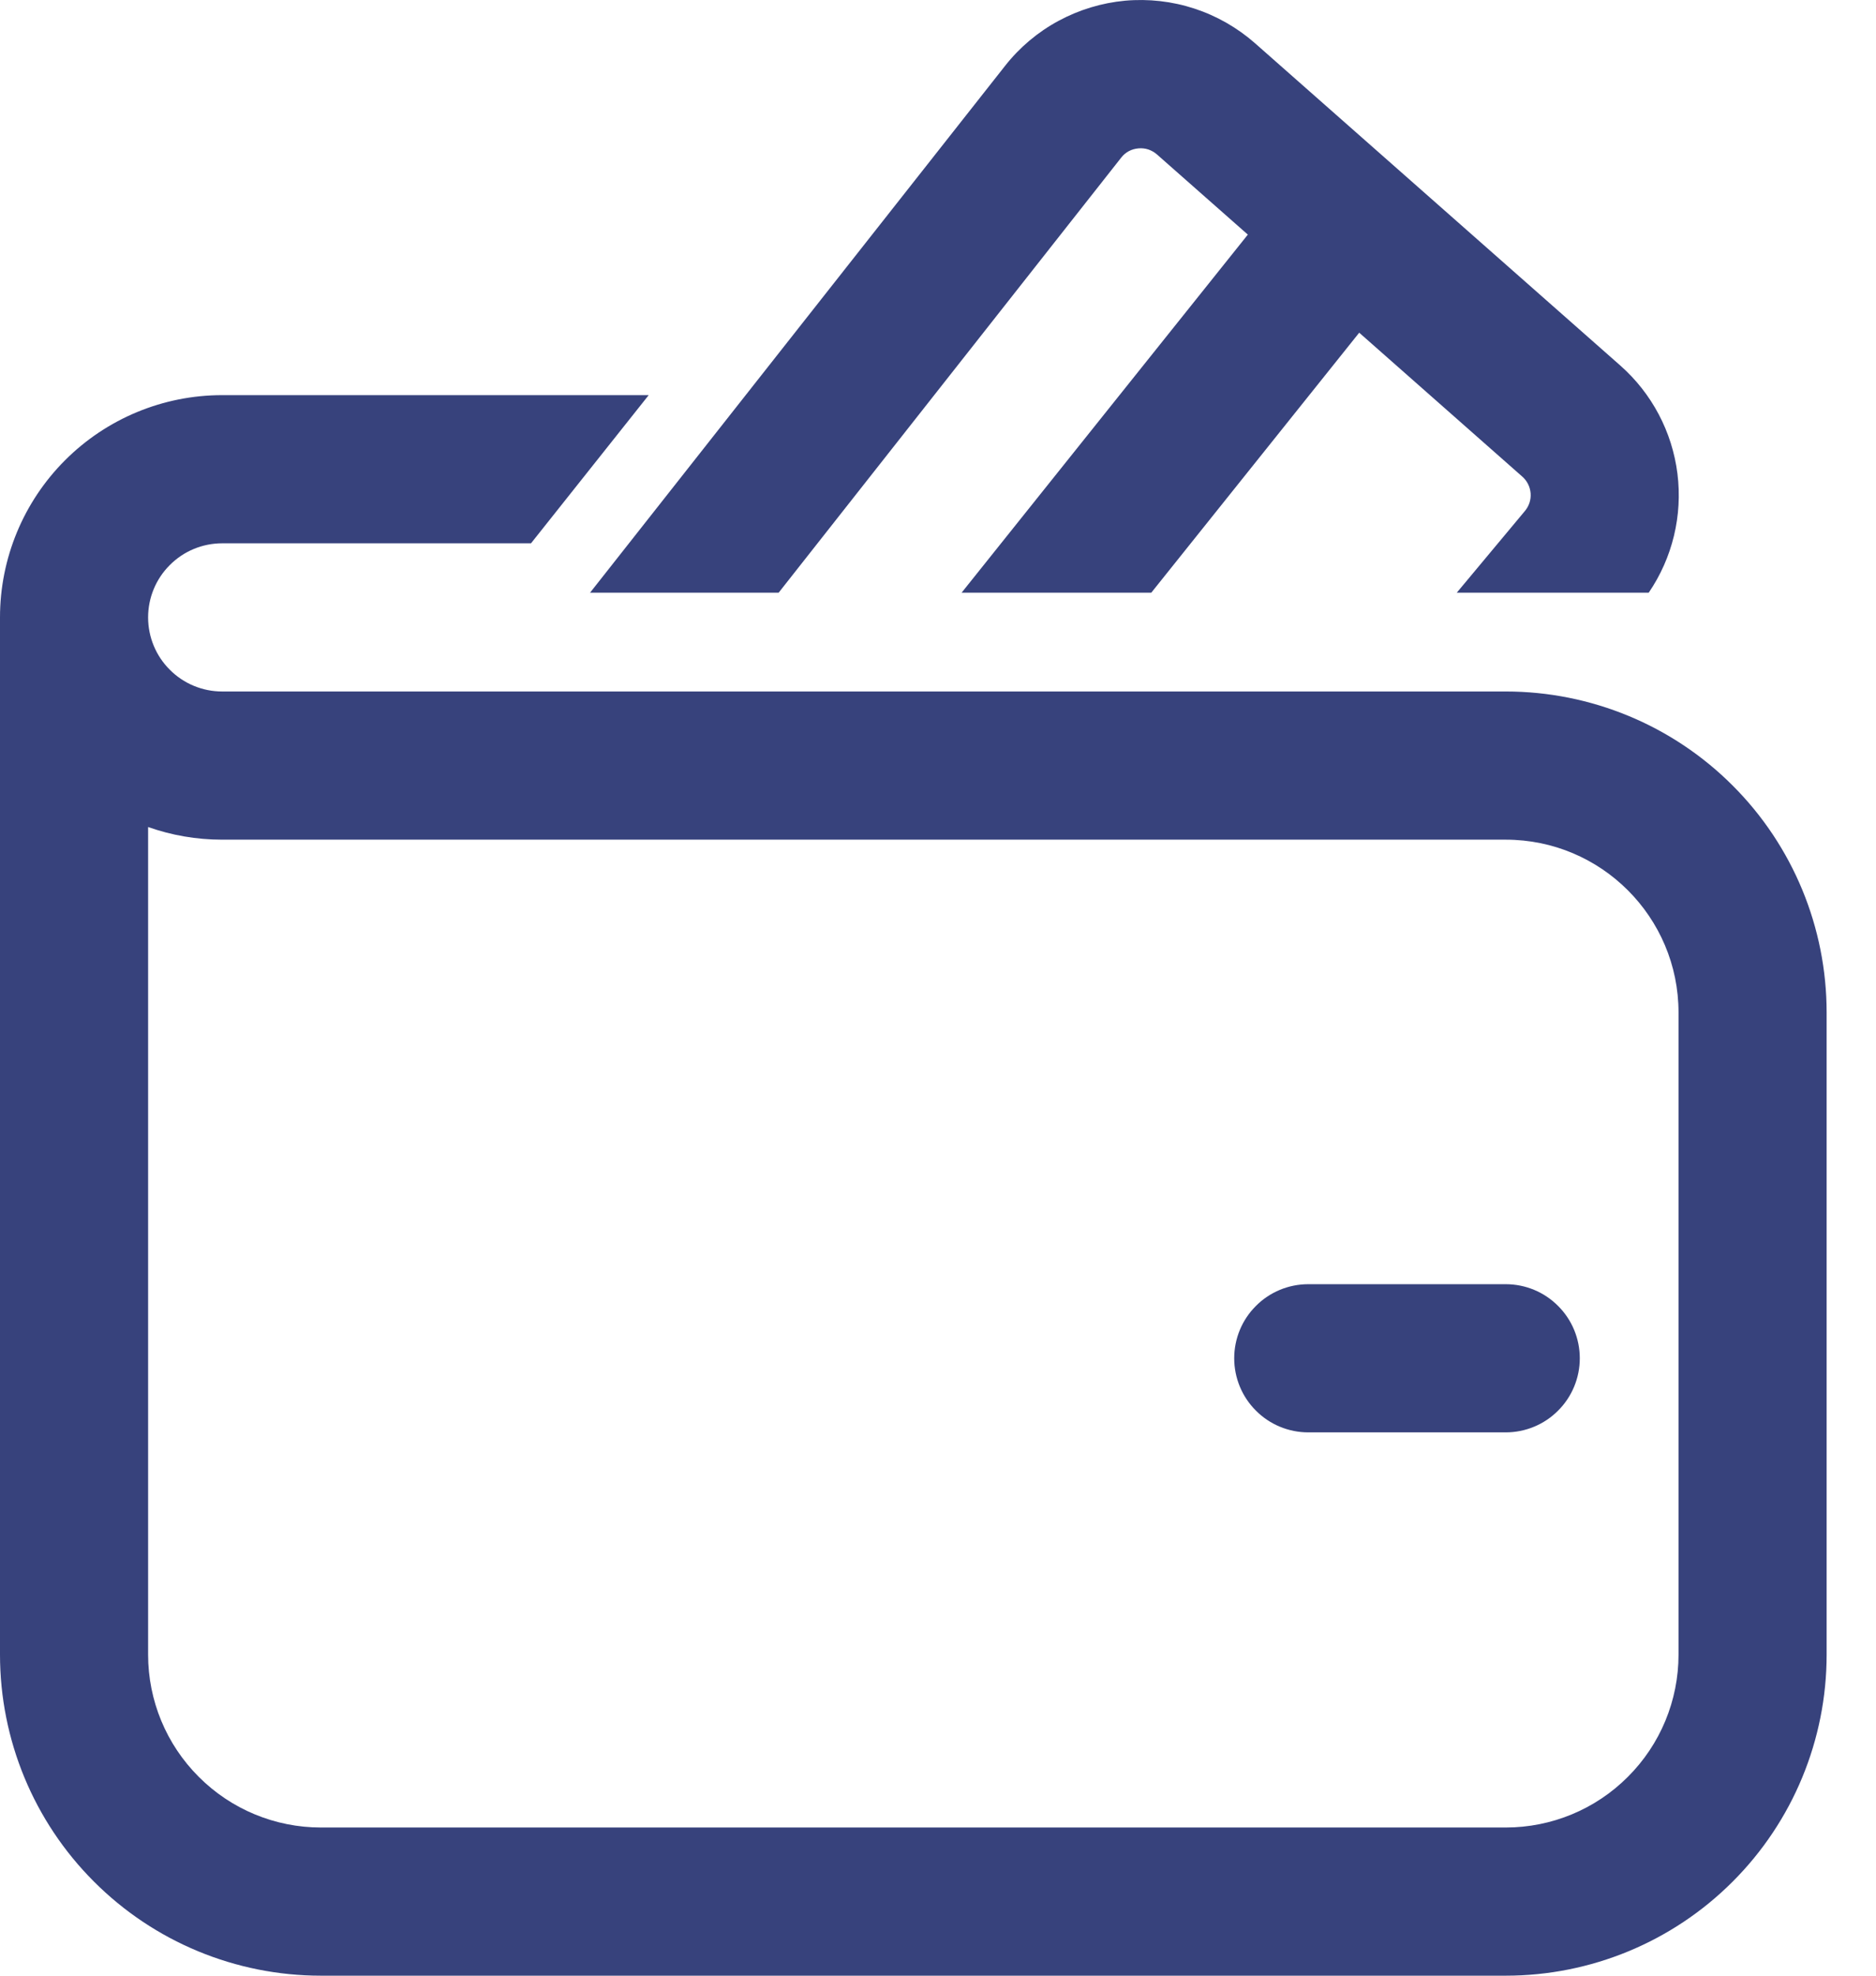 <svg width="19" height="20" viewBox="0 0 19 20" fill="none" xmlns="http://www.w3.org/2000/svg">
<path d="M11.356 1.595C11.377 1.568 11.403 1.546 11.433 1.53C11.463 1.514 11.496 1.505 11.53 1.502C11.563 1.499 11.597 1.502 11.63 1.513C11.662 1.524 11.692 1.541 11.717 1.563L12.638 2.375L9.739 6H11.66L13.766 3.368L15.418 4.825C15.467 4.868 15.497 4.929 15.502 4.994C15.507 5.059 15.486 5.123 15.444 5.173L14.754 6H16.698C16.939 5.647 17.042 5.219 16.989 4.795C16.936 4.372 16.73 3.982 16.41 3.7L12.71 0.437C12.531 0.28 12.323 0.161 12.097 0.087C11.871 0.013 11.632 -0.014 11.395 0.007C11.158 0.029 10.928 0.099 10.719 0.212C10.51 0.325 10.326 0.48 10.179 0.667L5.976 6H7.886L11.356 1.595ZM13.25 13C13.051 13 12.86 13.079 12.72 13.22C12.579 13.36 12.5 13.551 12.5 13.75C12.5 13.949 12.579 14.14 12.72 14.28C12.86 14.421 13.051 14.5 13.25 14.5H15.25C15.449 14.5 15.64 14.421 15.78 14.28C15.921 14.14 16 13.949 16 13.75C16 13.551 15.921 13.36 15.78 13.22C15.64 13.079 15.449 13 15.25 13H13.25ZM1.5 6.25C1.5 6.051 1.579 5.86 1.72 5.72C1.86 5.579 2.051 5.5 2.25 5.5H5.378L6.57 4H2.25C1.653 4 1.081 4.237 0.659 4.659C0.237 5.081 0 5.653 0 6.25V16.75C0 17.612 0.342 18.439 0.952 19.048C1.561 19.658 2.388 20 3.25 20H15.25C16.112 20 16.939 19.658 17.548 19.048C18.158 18.439 18.5 17.612 18.5 16.75V10.25C18.5 9.388 18.158 8.561 17.548 7.952C16.939 7.342 16.112 7 15.25 7H2.25C2.051 7 1.86 6.921 1.72 6.78C1.579 6.64 1.5 6.449 1.5 6.25ZM1.5 16.75V8.372C1.735 8.455 1.987 8.5 2.25 8.5H15.25C16.216 8.5 17 9.284 17 10.25V16.75C17 17.214 16.816 17.659 16.487 17.987C16.159 18.316 15.714 18.5 15.25 18.5H3.25C2.786 18.5 2.341 18.316 2.013 17.987C1.684 17.659 1.5 17.214 1.5 16.75Z" fill="#37427C"/>
</svg>
